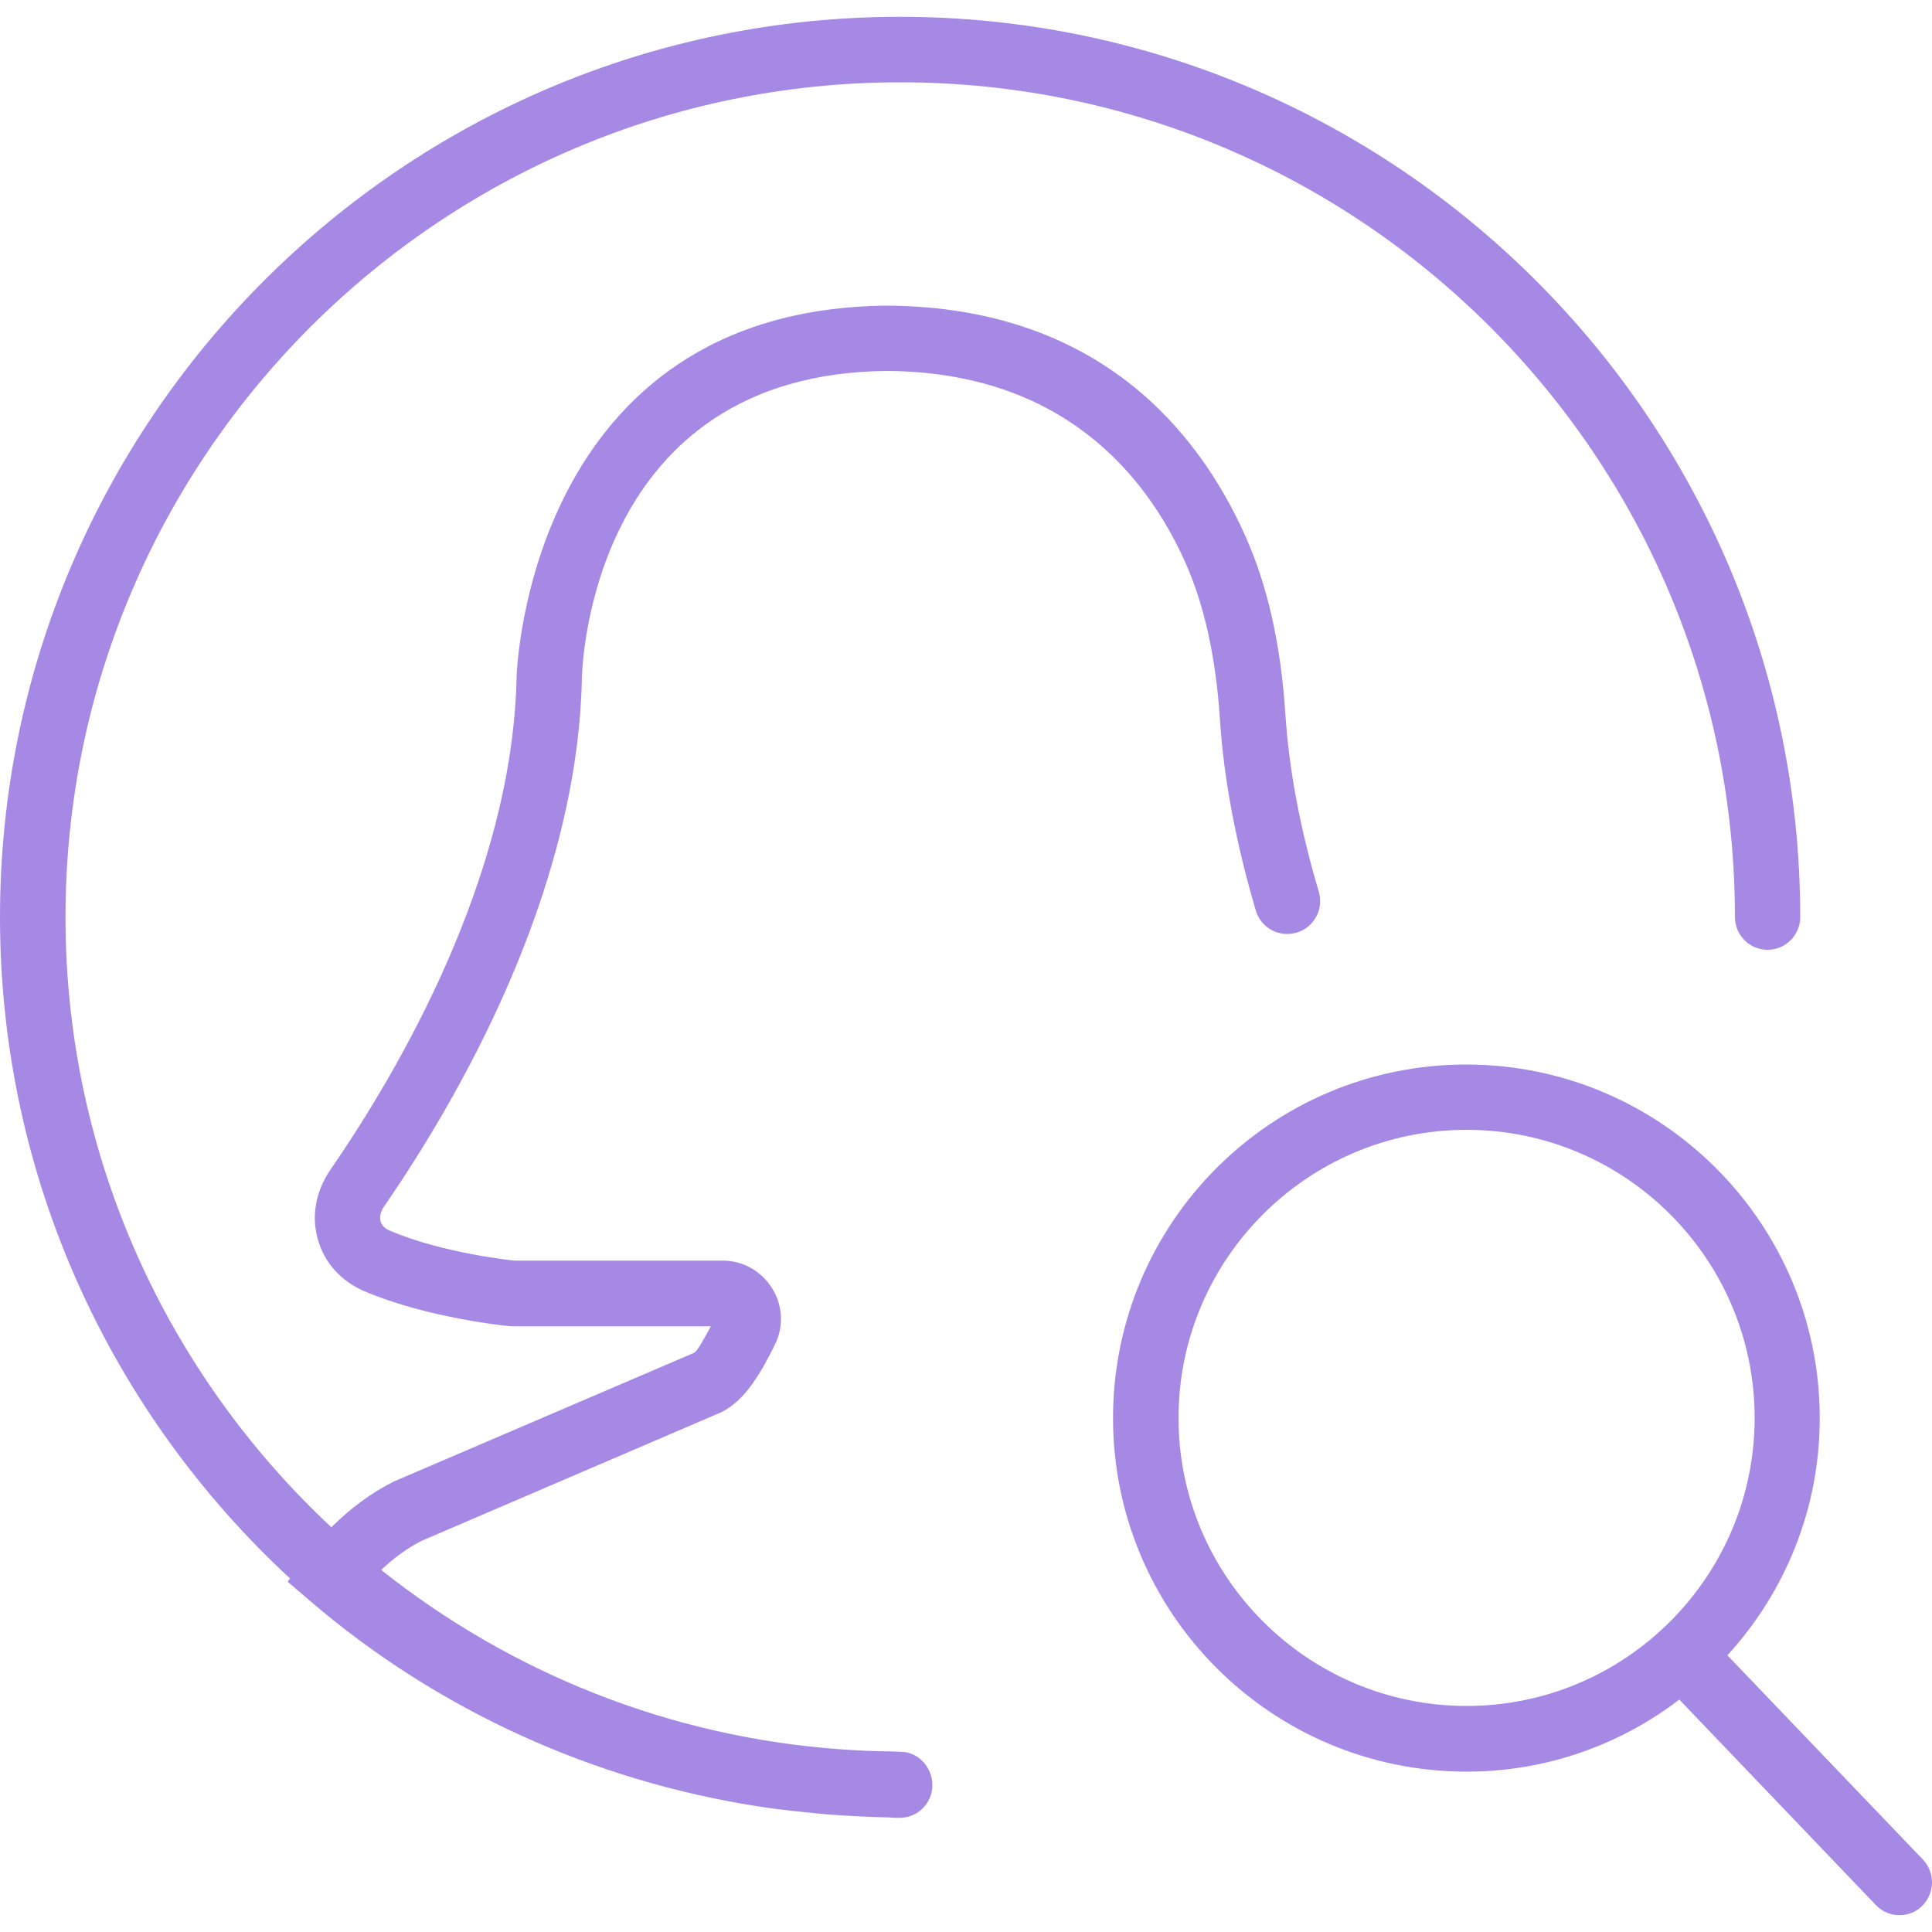 <?xml version="1.0" encoding="UTF-8"?> <!-- Generator: Adobe Illustrator 24.1.2, SVG Export Plug-In . SVG Version: 6.00 Build 0) --> <svg xmlns="http://www.w3.org/2000/svg" xmlns:xlink="http://www.w3.org/1999/xlink" version="1.1" id="Layer_1" x="0px" y="0px" viewBox="0 0 100 100" style="enable-background:new 0 0 100 100;" xml:space="preserve"> <style type="text/css"> .st0{fill:#A689E5;} </style> <g> <g transform="translate(-825, -893)"> <g transform="translate(825, 893)"> <path class="st0" d="M-377.39,182.68c-7.35,0-13.33,5.98-13.33,13.33s5.98,13.33,13.33,13.33s13.33-5.98,13.33-13.33 S-370.04,182.68-377.39,182.68 M-377.39,212.68c-9.19,0-16.67-7.48-16.67-16.67s7.48-16.67,16.67-16.67s16.67,7.48,16.67,16.67 S-368.2,212.68-377.39,212.68"></path> <path class="st0" d="M-377.39,221.02c0.43,0,0.85,0.16,1.18,0.49l7.15,7.15v-18.22c-5.04,2.93-11.63,2.93-16.67,0v18.22 l7.15-7.15C-378.24,221.18-377.81,221.02-377.39,221.02 M-367.39,234.35c-0.43,0-0.86-0.17-1.18-0.49l-8.82-8.82l-8.82,8.82 c-0.48,0.48-1.19,0.62-1.82,0.36c-0.62-0.26-1.03-0.87-1.03-1.54v-25.51c0-0.66,0.39-1.25,0.99-1.52c0.6-0.27,1.3-0.16,1.79,0.28 c2.46,2.2,5.61,3.42,8.89,3.42s6.43-1.21,8.89-3.42c0.49-0.44,1.19-0.55,1.79-0.28c0.6,0.27,0.99,0.87,0.99,1.52v25.51 c0,0.67-0.4,1.28-1.03,1.54C-366.96,234.31-367.17,234.35-367.39,234.35"></path> <path class="st0" d="M-360.72,181.02c-0.92,0-1.67-0.74-1.67-1.67v-1.67c0-0.92,0.74-1.67,1.67-1.67c0.92,0,1.67,0.74,1.67,1.67 v1.67C-359.05,180.27-359.8,181.02-360.72,181.02"></path> <path class="st0" d="M-360.72,169.63c-0.92,0-1.67-0.74-1.67-1.67v-3.89c0-0.92,0.74-1.67,1.67-1.67c0.92,0,1.67,0.74,1.67,1.67 v3.89C-359.05,168.88-359.8,169.63-360.72,169.63"></path> <path class="st0" d="M-360.72,156.02c-0.92,0-1.67-0.74-1.67-1.67c-0.92,0-1.67-0.74-1.67-1.67c0-0.92,0.74-1.67,1.67-1.67h3.33 v3.33C-359.05,155.27-359.8,156.02-360.72,156.02"></path> <path class="st0" d="M-430.47,154.35h-3.4c-0.92,0-1.67-0.74-1.67-1.67c0-0.92,0.74-1.67,1.67-1.67h3.4 c0.92,0,1.67,0.74,1.67,1.67C-428.81,153.61-429.55,154.35-430.47,154.35 M-418.56,154.35h-3.4c-0.92,0-1.67-0.74-1.67-1.67 c0-0.92,0.75-1.67,1.67-1.67h3.4c0.92,0,1.67,0.74,1.67,1.67C-416.89,153.61-417.64,154.35-418.56,154.35 M-406.64,154.35h-3.4 c-0.92,0-1.67-0.74-1.67-1.67c0-0.92,0.74-1.67,1.67-1.67h3.4c0.92,0,1.67,0.74,1.67,1.67 C-404.98,153.61-405.72,154.35-406.64,154.35 M-394.73,154.35h-3.4c-0.92,0-1.67-0.74-1.67-1.67c0-0.92,0.75-1.67,1.67-1.67h3.4 c0.92,0,1.67,0.74,1.67,1.67C-393.06,153.61-393.81,154.35-394.73,154.35 M-382.81,154.35h-3.4c-0.92,0-1.67-0.74-1.67-1.67 c0-0.92,0.74-1.67,1.67-1.67h3.4c0.92,0,1.67,0.74,1.67,1.67C-381.15,153.61-381.89,154.35-382.81,154.35 M-370.9,154.35h-3.4 c-0.92,0-1.67-0.74-1.67-1.67c0-0.92,0.74-1.67,1.67-1.67h3.4c0.92,0,1.67,0.74,1.67,1.67 C-369.23,153.61-369.98,154.35-370.9,154.35"></path> <path class="st0" d="M-444.05,156.02c-0.92,0-1.67-0.74-1.67-1.67v-3.33h3.33c0.92,0,1.67,0.74,1.67,1.67 c0,0.92-0.74,1.67-1.67,1.67C-442.39,155.27-443.13,156.02-444.05,156.02"></path> <path class="st0" d="M-444.05,168.04c-0.92,0-1.67-0.74-1.67-1.67v-3.43c0-0.92,0.75-1.67,1.67-1.67s1.67,0.75,1.67,1.67v3.43 C-442.39,167.29-443.13,168.04-444.05,168.04 M-444.05,180.06c-0.92,0-1.67-0.75-1.67-1.67v-3.43c0-0.92,0.75-1.67,1.67-1.67 s1.67,0.75,1.67,1.67v3.43C-442.39,179.31-443.13,180.06-444.05,180.06 M-444.05,192.08c-0.92,0-1.67-0.74-1.67-1.67v-3.43 c0-0.92,0.75-1.67,1.67-1.67s1.67,0.75,1.67,1.67v3.43C-442.39,191.33-443.13,192.08-444.05,192.08 M-444.05,204.1 c-0.92,0-1.67-0.75-1.67-1.67V199c0-0.92,0.75-1.67,1.67-1.67s1.67,0.74,1.67,1.67v3.44 C-442.39,203.35-443.13,204.1-444.05,204.1"></path> <path class="st0" d="M-442.39,214.35h-3.33v-3.33c0-0.92,0.75-1.67,1.67-1.67s1.67,0.75,1.67,1.67c0.92,0,1.67,0.74,1.67,1.67 C-440.72,213.61-441.47,214.35-442.39,214.35"></path> <path class="st0" d="M-430.72,214.35h-3.33c-0.92,0-1.67-0.74-1.67-1.67c0-0.92,0.75-1.67,1.67-1.67h3.33 c0.92,0,1.67,0.74,1.67,1.67C-429.05,213.61-429.8,214.35-430.72,214.35 M-419.05,214.35h-3.33c-0.92,0-1.67-0.74-1.67-1.67 c0-0.92,0.74-1.67,1.67-1.67h3.33c0.92,0,1.67,0.74,1.67,1.67C-417.39,213.61-418.13,214.35-419.05,214.35 M-407.39,214.35h-3.33 c-0.92,0-1.67-0.74-1.67-1.67c0-0.92,0.74-1.67,1.67-1.67h3.33c0.92,0,1.67,0.74,1.67,1.67 C-405.72,213.61-406.47,214.35-407.39,214.35"></path> <path class="st0" d="M-397.39,214.35h-1.67c-0.92,0-1.67-0.74-1.67-1.67c0-0.92,0.75-1.67,1.67-1.67h1.67 c0.92,0,1.67,0.74,1.67,1.67C-395.72,213.61-396.47,214.35-397.39,214.35"></path> <path class="st0" d="M-365.72,217.68h10v-70h-93.33v70h60v-14.24l2.78,2.49c2.46,2.2,5.61,3.42,8.89,3.42s6.43-1.21,8.89-3.42 l2.78-2.49V217.68z M-352.39,221.02h-16.67v-10.58c-5.04,2.93-11.63,2.93-16.67,0v10.58h-66.67v-76.67h100V221.02z"></path> <path class="st0" d="M-374.05,169.35h-56.67c-0.92,0-1.67-0.74-1.67-1.67c0-0.92,0.74-1.67,1.67-1.67h56.67 c0.92,0,1.67,0.74,1.67,1.67C-372.39,168.61-373.13,169.35-374.05,169.35"></path> <path class="st0" d="M-394.05,179.35h-36.67c-0.92,0-1.67-0.74-1.67-1.67c0-0.92,0.74-1.67,1.67-1.67h36.67 c0.92,0,1.67,0.74,1.67,1.67C-392.39,178.61-393.13,179.35-394.05,179.35"></path> <path class="st0" d="M-399.05,189.35h-31.67c-0.92,0-1.67-0.74-1.67-1.67c0-0.92,0.74-1.67,1.67-1.67h31.67 c0.92,0,1.67,0.74,1.67,1.67C-397.39,188.61-398.13,189.35-399.05,189.35"></path> <path class="st0" d="M-399.05,201.02h-31.67c-0.92,0-1.67-0.74-1.67-1.67c0-0.92,0.74-1.67,1.67-1.67h31.67 c0.92,0,1.67,0.74,1.67,1.67C-397.39,200.27-398.13,201.02-399.05,201.02"></path> </g> </g> </g> <g> <g transform="translate(-121, -1310)"> <g transform="translate(121, 1310)"> <path class="st0" d="M-231.9,189.35c0,12.83-10.5,23.33-23.33,23.33s-23.33-10.5-23.33-23.33s10.5-23.33,23.33-23.33 S-231.9,176.52-231.9,189.35z M-228.57,189.35c0-14.67-12-26.67-26.67-26.67c-14.67,0-26.67,12-26.67,26.67s12,26.67,26.67,26.67 C-240.57,216.02-228.57,204.02-228.57,189.35z"></path> <path class="st0" d="M-239.74,208.52c-0.67-0.67-1-0.83-1.33-1l-7.33-3.5c-0.33-0.17-0.67-0.5-0.67-0.83v-2.17 c0.17-0.17,2-3.17,2.5-4.67c1.17-0.67,2-1.83,2-3.33v-3c0-0.83-0.33-1.67-0.83-2.33v-3.33c0.17-1.33-0.17-8.33-9.83-8.33 c-4.67,0-7.67,1.5-9.17,4.17c-0.83,1.5-1,2.83-1,4.17v3.5c-0.5,0.67-0.83,1.5-0.83,2.33v3c0,1.17,0.5,2.17,1.33,2.83 c0.33,1,2.17,4.5,2.5,5.17v2c0,0.33-0.17,0.67-0.5,0.83l-6.83,3.5c-0.5,0.17-0.83,0.67-1.5,1.5c-0.67,0.83,0.17,1,1,1.5 c4.5,3,9,5.5,14.5,5.5c5.67,0,11-1.83,15.67-5C-239.07,210.35-239.07,209.19-239.74,208.52z M-266.9,209.85L-266.9,209.85l5.67-3 c1.5-0.67,2.33-2.17,2.33-3.83v-2.67c0-0.33-0.17-0.83-0.33-1.17c0,0-0.17-0.17-0.33-0.5c-0.33-0.5-0.67-1-1-1.5 c-0.5-0.83-0.83-1.83-1-2.83c-0.17-0.5-0.33-0.83-0.67-1c-0.17-0.17-0.33-0.33-0.33-0.5v-3c0-0.17,0-0.17,0.17-0.33 c0.33-0.33,0.5-0.83,0.5-1.33v-4.17v-0.17c0-0.67,0-1.5,0.5-2.17c0.83-1.5,2.67-2.5,6.17-2.5s5.33,1,6.17,2.5 c0.5,0.83,0.5,1.5,0.5,2.17v0.17v4.17c0,0.5,0.17,1,0.5,1.33c0.17,0.17,0.17,0.17,0.17,0.33v3c0,0.17-0.17,0.33-0.5,0.5 c-0.5,0.17-1,0.5-1.17,1c-0.5,1.5-2.33,4.33-2.5,4.5c-0.33,0.33-0.5,0.67-0.5,1.17v2.67c0,1.67,1,3.17,2.5,3.83l5.83,2.83 c-3.5,2-7.33,3-11.5,3C-259.57,212.69-263.57,211.69-266.9,209.85z"></path> <path class="st0" d="M-250.24,147.69c0,2.83-2.17,5-5,5s-5-2.17-5-5c0-2.83,2.17-5,5-5S-250.24,144.85-250.24,147.69z M-246.9,147.69c0-4.67-3.67-8.33-8.33-8.33c-4.67,0-8.33,3.67-8.33,8.33c0,4.67,3.67,8.33,8.33,8.33 C-250.57,156.02-246.9,152.35-246.9,147.69z"></path> <path class="st0" d="M-250.24,231.02c0,2.83-2.17,5-5,5s-5-2.17-5-5c0-2.83,2.17-5,5-5S-250.24,228.19-250.24,231.02z M-246.9,231.02c0-4.67-3.67-8.33-8.33-8.33c-4.67,0-8.33,3.67-8.33,8.33c0,4.67,3.67,8.33,8.33,8.33 C-250.57,239.35-246.9,235.69-246.9,231.02z"></path> <path class="st0" d="M-213.57,194.35c-2.83,0-5-2.17-5-5s2.17-5,5-5c2.83,0,5,2.17,5,5S-210.74,194.35-213.57,194.35z M-213.57,197.69c4.67,0,8.33-3.67,8.33-8.33s-3.67-8.33-8.33-8.33c-4.67,0-8.33,3.67-8.33,8.33S-218.24,197.69-213.57,197.69z"></path> <path class="st0" d="M-296.9,194.35c-2.83,0-5-2.17-5-5s2.17-5,5-5s5,2.17,5,5S-294.07,194.35-296.9,194.35z M-296.9,197.69 c4.67,0,8.33-3.67,8.33-8.33s-3.67-8.33-8.33-8.33s-8.33,3.67-8.33,8.33S-301.57,197.69-296.9,197.69z"></path> <path class="st0" d="M-256.9,154.35v10c0,1,0.67,1.67,1.67,1.67c1,0,1.67-0.67,1.67-1.67v-10c0-1-0.67-1.67-1.67-1.67 C-256.24,152.69-256.9,153.35-256.9,154.35z"></path> <path class="st0" d="M-256.9,214.35v10c0,1,0.67,1.67,1.67,1.67c1,0,1.67-0.67,1.67-1.67v-10c0-1-0.67-1.67-1.67-1.67 C-256.24,212.69-256.9,213.35-256.9,214.35z"></path> <path class="st0" d="M-220.24,187.69h-10c-1,0-1.67,0.67-1.67,1.67s0.67,1.67,1.67,1.67h10c1,0,1.67-0.67,1.67-1.67 S-219.24,187.69-220.24,187.69z"></path> <path class="st0" d="M-280.24,187.69h-10c-1,0-1.67,0.67-1.67,1.67s0.67,1.67,1.67,1.67h10c1,0,1.67-0.67,1.67-1.67 S-279.24,187.69-280.24,187.69z"></path> <path class="st0" d="M-281.24,156.35c2,2,2,5.17,0,7c-2,2-5.17,2-7,0c-2-2-2-5.17,0-7 C-286.24,154.35-283.07,154.35-281.24,156.35z M-290.57,154.02c-3.33,3.33-3.33,8.5,0,11.83c3.33,3.33,8.5,3.33,11.83,0 c3.33-3.33,3.33-8.5,0-11.83C-282.07,150.69-287.4,150.69-290.57,154.02z"></path> <path class="st0" d="M-222.24,215.35c2,2,2,5.17,0,7c-2,2-5.17,2-7,0c-2-2-2-5.17,0-7C-227.4,213.35-224.24,213.35-222.24,215.35 z M-219.9,212.85c-3.33-3.33-8.5-3.33-11.83,0c-3.33,3.33-3.33,8.5,0,11.83s8.5,3.33,11.83,0 C-216.57,221.52-216.57,216.19-219.9,212.85z"></path> <path class="st0" d="M-222.24,163.35c-2,2-5.17,2-7,0c-2-2-2-5.17,0-7c2-2,5.17-2,7,0 C-220.24,158.35-220.24,161.52-222.24,163.35z M-219.9,165.85c3.33-3.33,3.33-8.5,0-11.83c-3.33-3.33-8.5-3.33-11.83,0 c-3.33,3.33-3.33,8.5,0,11.83C-228.4,169.02-223.07,169.02-219.9,165.85z"></path> <path class="st0" d="M-288.24,222.35c-2-2-2-5.17,0-7c2-2,5.17-2,7,0c2,2,2,5.17,0,7C-283.07,224.35-286.24,224.35-288.24,222.35 z M-278.74,212.85c-3.33-3.33-8.5-3.33-11.83,0c-3.33,3.33-3.33,8.5,0,11.83c3.33,3.33,8.5,3.33,11.83,0 C-275.57,221.52-275.57,216.19-278.74,212.85z"></path> <path class="st0" d="M-281.24,165.85l7,7c0.67,0.67,1.67,0.67,2.33,0c0.67-0.67,0.67-1.67,0-2.33l-7-7 c-0.67-0.67-1.67-0.67-2.33,0C-281.74,164.02-281.74,165.19-281.24,165.85z"></path> <path class="st0" d="M-238.74,208.19l7,7c0.67,0.67,1.67,0.67,2.33,0c0.67-0.67,0.67-1.67,0-2.33l-7-7 c-0.67-0.67-1.67-0.67-2.33,0S-239.4,207.52-238.74,208.19z"></path> <path class="st0" d="M-231.74,163.35l-7,7c-0.67,0.67-0.67,1.67,0,2.33c0.67,0.67,1.67,0.67,2.33,0l7-7 c0.67-0.67,0.67-1.67,0-2.33C-229.9,162.85-231.07,162.85-231.74,163.35z"></path> <path class="st0" d="M-274.07,205.85l-7,7c-0.67,0.67-0.67,1.67,0,2.33c0.67,0.67,1.67,0.67,2.33,0l7-7 c0.67-0.67,0.67-1.67,0-2.33C-272.4,205.19-273.4,205.19-274.07,205.85z"></path> </g> </g> </g> <path class="st0" d="M-68.54,181.02l17.68-25.72c0.35-0.52,0.38-1.17,0.1-1.72c-0.28-0.55-0.85-0.9-1.47-0.9h-50v-6.67 c0-0.92-0.75-1.67-1.67-1.67h-35v-3.33c0-0.92-0.75-1.67-1.67-1.67c-0.92,0-1.67,0.75-1.67,1.67v5v48.33v43.33 c0,0.92,0.75,1.67,1.67,1.67s1.67-0.75,1.67-1.67v-41.67h18.38c-1.07,1.4-1.72,3.12-1.72,5c0,4.6,3.73,8.33,8.33,8.33h61.67 c0.62,0,1.18-0.35,1.47-0.88c0.28-0.55,0.25-1.22-0.1-1.72L-68.54,181.02z M-138.89,147.69h33.33v6.67v38.33h-8.33h-25V147.69z M-113.89,206.02c-2.75,0-5-2.25-5-5c0-2.75,2.25-5,5-5h10c0.92,0,1.67-0.75,1.67-1.67v-38.33h46.83l-16.53,24.05 c-0.38,0.57-0.38,1.32,0,1.88l16.53,24.07H-113.89z"></path> <g> <g> <path class="st0" d="M99.98,230.77l-3.12-20.25c-0.24-1.63-1.65-2.83-3.29-2.83h-1.9v-54.73c0-8.84-21.47-13.6-41.67-13.6 s-41.67,4.77-41.67,13.6v54.73h-1.9c-1.65-0.01-3.05,1.2-3.29,2.83l-3.12,20.25c-0.01,0.04,0.01,0.08,0.01,0.13 c0,0.04-0.03,0.08-0.03,0.13v6.67c0,0.92,0.75,1.67,1.67,1.67h96.67c0.92,0,1.67-0.75,1.67-1.67v-6.67c0-0.04-0.02-0.08-0.03-0.13 C99.97,230.85,99.99,230.81,99.98,230.77z M11.67,152.96c0-4.29,14.58-10.27,38.33-10.27s38.33,5.98,38.33,10.27v55.37 c-3.84-2.94-10.89-5.27-20.42-6.64l0-2.34c0-0.05-0.02-0.09-0.03-0.13c0-0.15,0.01-0.3-0.01-0.46l-0.79-6.67 c-0.3-2.51-2.43-4.41-4.97-4.41H37.88c-2.53,0-4.66,1.89-4.97,4.41l-0.79,6.67c-0.02,0.15,0,0.3-0.01,0.44 c0,0.05-0.03,0.1-0.03,0.15l0,2.34c-9.53,1.37-16.58,3.7-20.42,6.64V152.96z M37.09,204.35h25.83c0.57-0.01,1.13-0.11,1.67-0.31 l0,16.98l0,0.01c-0.01,0.92-0.75,1.66-1.66,1.66H37.08c-0.46,0-0.89-0.18-1.2-0.51c-0.31-0.33-0.48-0.78-0.45-1.23l-0.01-16.9 C35.96,204.24,36.52,204.34,37.09,204.35z M35.43,199.15l0.79-6.67c0.1-0.84,0.81-1.47,1.66-1.47h24.24 c0.84,0,1.55,0.63,1.66,1.47l0.79,6.67c0.06,0.47-0.09,0.95-0.41,1.3c-0.32,0.36-0.77,0.56-1.25,0.56H37.09 c-0.48,0-0.93-0.2-1.25-0.56C35.52,200.1,35.38,199.63,35.43,199.15z M6.43,211.02h1.9v3.33c0,0.92,0.75,1.67,1.67,1.67 c0.92,0,1.67-0.75,1.67-1.67v-0.55c0-2.91,7.02-6.75,20.42-8.75l0.01,15.96c0,0.04,0.02,0.07,0.02,0.11 c0.02,2.72,2.24,4.91,4.96,4.89h25.83c2.76,0,5-2.24,5-5l0-0.02l0-15.95c13.41,1.99,20.42,5.84,20.42,8.75v0.55 c0,0.92,0.75,1.67,1.67,1.67s1.67-0.75,1.67-1.67v-3.33h1.9l2.82,18.33H3.61L6.43,211.02z M96.67,236.02H3.33v-3.33h93.33V236.02z "></path> <path class="st0" d="M33.33,154.35c0.92,0,1.67-0.75,1.67-1.67v-3.33c0-0.92-0.75-1.67-1.67-1.67c-0.92,0-1.67,0.75-1.67,1.67 v3.33C31.67,153.61,32.41,154.35,33.33,154.35z"></path> <path class="st0" d="M33.33,164.35c0.92,0,1.67-0.75,1.67-1.67v-3.33c0-0.92-0.75-1.67-1.67-1.67c-0.92,0-1.67,0.75-1.67,1.67 v3.33C31.67,163.61,32.41,164.35,33.33,164.35z"></path> <path class="st0" d="M33.33,174.35c0.92,0,1.67-0.75,1.67-1.67v-3.33c0-0.92-0.75-1.67-1.67-1.67c-0.92,0-1.67,0.75-1.67,1.67 v3.33C31.67,173.61,32.41,174.35,33.33,174.35z"></path> <path class="st0" d="M33.33,184.35c0.92,0,1.67-0.75,1.67-1.67v-3.33c0-0.92-0.75-1.67-1.67-1.67c-0.92,0-1.67,0.75-1.67,1.67 v3.33C31.67,183.61,32.41,184.35,33.33,184.35z"></path> <path class="st0" d="M66.67,154.35c0.92,0,1.67-0.75,1.67-1.67v-3.33c0-0.92-0.75-1.67-1.67-1.67c-0.92,0-1.67,0.75-1.67,1.67 v3.33C65,153.61,65.75,154.35,66.67,154.35z"></path> <path class="st0" d="M66.67,164.35c0.92,0,1.67-0.75,1.67-1.67v-3.33c0-0.92-0.75-1.67-1.67-1.67c-0.92,0-1.67,0.75-1.67,1.67 v3.33C65,163.61,65.75,164.35,66.67,164.35z"></path> <path class="st0" d="M66.67,174.35c0.92,0,1.67-0.75,1.67-1.67v-3.33c0-0.92-0.75-1.67-1.67-1.67c-0.92,0-1.67,0.75-1.67,1.67 v3.33C65,173.61,65.75,174.35,66.67,174.35z"></path> <path class="st0" d="M66.67,184.35c0.92,0,1.67-0.75,1.67-1.67v-3.33c0-0.92-0.75-1.67-1.67-1.67c-0.92,0-1.67,0.75-1.67,1.67 v3.33C65,183.61,65.75,184.35,66.67,184.35z"></path> <path class="st0" d="M50,219.35c3.68,0,6.67-2.98,6.67-6.67s-2.98-6.67-6.67-6.67s-6.67,2.98-6.67,6.67 C43.34,216.37,46.32,219.35,50,219.35z M50,209.35c1.84,0,3.33,1.49,3.33,3.33c0,1.84-1.49,3.33-3.33,3.33s-3.33-1.49-3.33-3.33 C46.67,210.85,48.16,209.35,50,209.35z"></path> </g> </g> <g> <path class="st0" d="M-46.4,6.67h-48.33v-5c0-0.92-0.75-1.67-1.67-1.67s-1.67,0.75-1.67,1.67v5h-48.33v70h45.98l-20.5,20.48 c-0.65,0.65-0.65,1.7,0,2.35c0.33,0.33,0.75,0.5,1.18,0.5s0.85-0.17,1.18-0.48l20.48-20.5V95c0,0.92,0.75,1.67,1.67,1.67 s1.67-0.75,1.67-1.67V79.02l20.48,20.48c0.33,0.33,0.75,0.5,1.18,0.5c0.43,0,0.85-0.17,1.18-0.48c0.65-0.65,0.65-1.7,0-2.35 l-20.5-20.5h45.98V6.67z M-49.73,73.33h-93.33V10h93.33V73.33z"></path> <path class="st0" d="M-63.07,63.33h-25c-0.92,0-1.67,0.75-1.67,1.67s0.75,1.67,1.67,1.67h25c0.92,0,1.67-0.75,1.67-1.67 S-62.15,63.33-63.07,63.33z"></path> <path class="st0" d="M-129.73,55h16.67c0.92,0,1.67-0.75,1.67-1.67c0-0.92-0.75-1.67-1.67-1.67h-16.67c-0.92,0-1.67,0.75-1.67,1.67 C-131.4,54.25-130.65,55-129.73,55z"></path> <path class="st0" d="M-96.4,55h25c0.92,0,1.67-0.75,1.67-1.67c0-0.92-0.75-1.67-1.67-1.67h-25c-0.92,0-1.67,0.75-1.67,1.67 C-98.07,54.25-97.32,55-96.4,55z"></path> <path class="st0" d="M-105.92,52.15c-0.3,0.32-0.48,0.75-0.48,1.18c0,0.43,0.18,0.87,0.48,1.18c0.32,0.3,0.75,0.48,1.18,0.48 s0.87-0.18,1.18-0.48c0.3-0.32,0.48-0.73,0.48-1.18s-0.18-0.88-0.48-1.18C-104.17,51.53-105.3,51.53-105.92,52.15z"></path> <path class="st0" d="M-96.4,63.33h-25c-0.92,0-1.67,0.75-1.67,1.67s0.75,1.67,1.67,1.67h25c0.92,0,1.67-0.75,1.67-1.67 S-95.48,63.33-96.4,63.33z"></path> <path class="st0" d="M-130.92,63.82c-0.3,0.32-0.48,0.75-0.48,1.18s0.18,0.87,0.48,1.17c0.32,0.32,0.73,0.5,1.18,0.5 c0.43,0,0.87-0.18,1.18-0.48c0.3-0.32,0.48-0.75,0.48-1.18s-0.18-0.87-0.48-1.18C-129.18,63.2-130.3,63.2-130.92,63.82z"></path> <path class="st0" d="M-64.25,52.15c-0.3,0.32-0.48,0.75-0.48,1.18c0,0.43,0.18,0.87,0.48,1.18c0.32,0.3,0.75,0.48,1.18,0.48 s0.87-0.18,1.18-0.48c0.3-0.32,0.48-0.73,0.48-1.18s-0.18-0.87-0.48-1.18C-62.5,51.53-63.63,51.53-64.25,52.15z"></path> <path class="st0" d="M-63.07,28.33h-25c-0.92,0-1.67,0.75-1.67,1.67s0.75,1.67,1.67,1.67h25c0.92,0,1.67-0.75,1.67-1.67 S-62.15,28.33-63.07,28.33z"></path> <path class="st0" d="M-63.07,40h-16.67c-0.92,0-1.67,0.75-1.67,1.67c0,0.92,0.75,1.67,1.67,1.67h16.67c0.92,0,1.67-0.75,1.67-1.67 C-61.4,40.75-62.15,40-63.07,40z"></path> <path class="st0" d="M-98.07,41.67c0,0.92,0.75,1.67,1.67,1.67h3.33c0.92,0,1.67-0.75,1.67-1.67c0-0.92-0.75-1.67-1.67-1.67h-3.33 C-97.32,40-98.07,40.75-98.07,41.67z"></path> <path class="st0" d="M-98.07,18.33c0,0.92,0.75,1.67,1.67,1.67h25c0.92,0,1.67-0.75,1.67-1.67c0-0.92-0.75-1.67-1.67-1.67h-25 C-97.32,16.67-98.07,17.42-98.07,18.33z"></path> <path class="st0" d="M-63.07,20c0.45,0,0.87-0.18,1.18-0.48c0.3-0.32,0.48-0.73,0.48-1.18s-0.18-0.87-0.48-1.18 c-0.62-0.62-1.75-0.62-2.37,0c-0.3,0.32-0.48,0.73-0.48,1.18s0.18,0.87,0.48,1.18C-63.93,19.82-63.52,20-63.07,20z"></path> <path class="st0" d="M-93.55,31.18c0.3-0.32,0.48-0.75,0.48-1.18s-0.18-0.87-0.48-1.18c-0.63-0.62-1.73-0.62-2.37,0 c-0.3,0.32-0.48,0.75-0.48,1.18s0.18,0.87,0.48,1.18c0.32,0.3,0.75,0.48,1.18,0.48S-93.87,31.48-93.55,31.18z"></path> <path class="st0" d="M-85.22,42.85c0.3-0.32,0.48-0.75,0.48-1.18c0-0.43-0.18-0.87-0.48-1.18c-0.62-0.62-1.75-0.62-2.35,0 c-0.32,0.32-0.5,0.73-0.5,1.18s0.18,0.87,0.48,1.18c0.32,0.3,0.75,0.48,1.18,0.48C-85.95,43.33-85.53,43.15-85.22,42.85z"></path> <path class="st0" d="M-104.73,16.67h-26.67v26.67h26.67V16.67z M-108.07,40h-20V20h20V40z"></path> </g> <g> <path class="st0" d="M99.53,96.25L89.41,85.68c2.97-3.25,4.78-7.56,4.78-12.28c0-10.08-8.2-18.3-18.3-18.3s-18.28,8.2-18.28,18.3 s8.2,18.3,18.3,18.3c4.13,0,7.95-1.39,11.01-3.73L97.09,98.6c0.34,0.36,0.78,0.53,1.22,0.53c0.42,0,0.85-0.15,1.17-0.47 C100.16,97.99,100.17,96.93,99.53,96.25z M61,73.39c0-8.22,6.69-14.91,14.91-14.91s14.91,6.69,14.91,14.91S84.13,88.3,75.91,88.3 S61,81.61,61,73.39z"></path> <path class="st0" d="M46.6,90.67c-0.2,0-0.41-0.02-0.59-0.02c-0.81,0-1.61-0.05-2.42-0.1c-8.98-0.63-17.2-4-23.86-9.29 c0.64-0.61,1.36-1.14,2.1-1.51l15.52-6.66c1.25-0.63,2.05-2.07,2.76-3.49c0.46-0.93,0.41-2.03-0.14-2.91 c-0.56-0.9-1.51-1.44-2.56-1.44H26.65c-0.03,0-3.73-0.37-6.49-1.56c-0.24-0.1-0.39-0.25-0.46-0.47c-0.07-0.24,0-0.51,0.17-0.76 c3.73-5.41,10.03-16.15,10.25-27.4c0.02-0.64,0.51-15.74,15.81-15.86c9.1,0.07,13.39,5.41,15.4,9.86c1,2.24,1.59,4.88,1.81,8.12 c0.2,3.17,0.85,6.52,1.86,9.95c0.27,0.9,1.2,1.41,2.12,1.14c0.9-0.27,1.41-1.22,1.14-2.12c-0.95-3.19-1.54-6.29-1.73-9.2 c-0.24-3.64-0.93-6.68-2.1-9.27c-2.41-5.35-7.57-11.78-18.49-11.86C27.36,15.97,26.75,34.79,26.74,35 c-0.2,10.37-6.13,20.45-9.64,25.55c-0.76,1.1-1,2.42-0.64,3.63c0.34,1.19,1.2,2.13,2.37,2.64c3.25,1.39,7.32,1.81,7.66,1.83h10.3 c-0.29,0.54-0.66,1.24-0.86,1.37l-15.54,6.66c-1.19,0.59-2.27,1.41-3.24,2.37C8.69,71.15,3.39,59.92,3.39,47.47 c0-23.82,19.38-43.21,43.21-43.21S89.8,23.64,89.8,47.47c0,0.93,0.76,1.69,1.69,1.69s1.69-0.76,1.69-1.69 c0-25.69-20.91-46.6-46.6-46.6S0,21.78,0,47.47c0,13.52,5.79,25.7,15.01,34.23l-0.12,0.17l1.19,1.02 c6.61,5.66,14.67,9.29,23.18,10.61c0.61,0.1,1.22,0.17,1.83,0.24c0.66,0.07,1.32,0.14,1.98,0.19c0.98,0.07,1.97,0.12,2.97,0.14 c0.1,0,0.2,0.02,0.3,0.02c0.02,0,0.02,0,0.03,0c0.07,0,0.14,0,0.2,0c0.93,0,1.69-0.76,1.69-1.69S47.53,90.67,46.6,90.67z"></path> </g> <g> <g transform="translate(-945, -900)"> <g transform="translate(944, 900)"> <path class="st0" d="M-298.94,44.03l44.7,21.7l44.7-21.7l-44.7-24.55L-298.94,44.03z M-254.24,69.24c-0.25,0-0.5-0.06-0.73-0.17 l-48.33-23.46c-0.56-0.27-0.92-0.83-0.94-1.46c-0.01-0.62,0.32-1.2,0.86-1.5l48.33-26.54c0.5-0.27,1.1-0.27,1.6,0l48.33,26.54 c0.55,0.3,0.88,0.88,0.86,1.5c-0.01,0.62-0.38,1.18-0.94,1.46l-48.33,23.46C-253.74,69.19-253.99,69.24-254.24,69.24 L-254.24,69.24z"></path> <path class="st0" d="M-295.9,65.78c-0.92,0-1.67-0.74-1.67-1.67V47.45c0-0.84,0.63-1.55,1.47-1.65l41.67-5 c0.92-0.1,1.74,0.54,1.85,1.46c0.11,0.91-0.54,1.74-1.46,1.85l-40.2,4.82v15.19C-294.24,65.04-294.98,65.78-295.9,65.78"></path> <path class="st0" d="M-300.53,74.52h0.02H-300.53z M-295.9,68.22l-3.1,6.98c-0.4,0.89-0.32,1.87,0.21,2.69 c0.53,0.82,1.4,1.29,2.37,1.29h1.12c0.95,0,1.8-0.46,2.32-1.26c0.52-0.8,0.6-1.76,0.21-2.63L-295.9,68.22z M-295.29,82.51h-1.12 c-2.1,0-4.03-1.05-5.17-2.81c-1.14-1.76-1.31-3.95-0.46-5.86l4.62-10.4c0.27-0.6,0.86-0.99,1.52-0.99c0.66,0,1.25,0.39,1.52,0.99 l4.66,10.49c0.84,1.9,0.67,4.07-0.46,5.8C-291.31,81.48-293.22,82.51-295.29,82.51L-295.29,82.51z"></path> <path class="st0" d="M-282.57,55.68v11.53c0,2.91,1.83,5.7,4.65,7.11l3.3,1.65c12.76,6.38,27.99,6.38,40.75,0l3.3-1.65 c2.83-1.41,4.65-4.21,4.65-7.11V55.68l-27.6,13.4c-0.46,0.22-1,0.22-1.46,0L-282.57,55.68z M-254.24,84.09 c-7.51,0-15.02-1.71-21.87-5.13l-3.3-1.65c-3.94-1.97-6.49-5.94-6.49-10.1V53.02c0-0.57,0.3-1.11,0.78-1.41 c0.49-0.31,1.1-0.34,1.61-0.09l29.27,14.21l29.27-14.21c0.51-0.25,1.13-0.22,1.61,0.09c0.49,0.3,0.78,0.84,0.78,1.41v14.19 c0,4.16-2.55,8.12-6.49,10.1l-3.3,1.65C-239.21,82.38-246.73,84.09-254.24,84.09L-254.24,84.09z"></path> <path class="st0" d="M-254.24,37.58c-2.76,0-5,2.24-5,5c0,2.76,2.24,5,5,5s5-2.24,5-5C-249.24,39.82-251.48,37.58-254.24,37.58 M-254.24,50.91c-4.59,0-8.33-3.74-8.33-8.33s3.74-8.33,8.33-8.33s8.33,3.74,8.33,8.33S-249.64,50.91-254.24,50.91"></path> </g> </g> </g> <g> <g transform="translate(-208, -731)"> <g transform="translate(208, 731)"> <path class="st0" d="M-414.05,41.67c-0.92,0-1.67-0.75-1.67-1.67c0-1.84-1.49-3.33-3.33-3.33c-1.84,0-3.33,1.49-3.33,3.33 c0,0.92-0.75,1.67-1.67,1.67c-0.92,0-1.67-0.75-1.67-1.67c0-3.68,2.99-6.67,6.67-6.67s6.67,2.99,6.67,6.67 C-412.39,40.92-413.13,41.67-414.05,41.67"></path> <path class="st0" d="M-380.72,41.67c-0.92,0-1.67-0.75-1.67-1.67c0-1.84-1.49-3.33-3.33-3.33c-1.84,0-3.33,1.49-3.33,3.33 c0,0.92-0.75,1.67-1.67,1.67c-0.92,0-1.67-0.75-1.67-1.67c0-3.68,2.99-6.67,6.67-6.67s6.67,2.99,6.67,6.67 C-379.05,40.92-379.8,41.67-380.72,41.67"></path> <path class="st0" d="M-435.72,96.67h66.67v-70h-66.67V96.67z M-367.39,100h-70c-0.92,0-1.67-0.75-1.67-1.67V25 c0-0.92,0.75-1.67,1.67-1.67h70c0.92,0,1.67,0.74,1.67,1.67v73.33C-365.72,99.25-366.47,100-367.39,100L-367.39,100z"></path> <path class="st0" d="M-432.39,85h-5c-0.92,0-1.67-0.75-1.67-1.67s0.75-1.67,1.67-1.67h5c0.92,0,1.67,0.75,1.67,1.67 S-431.47,85-432.39,85 M-420.72,85h-5c-0.92,0-1.67-0.75-1.67-1.67s0.75-1.67,1.67-1.67h5c0.92,0,1.67,0.75,1.67,1.67 S-419.8,85-420.72,85 M-409.05,85h-5c-0.92,0-1.67-0.75-1.67-1.67s0.75-1.67,1.67-1.67h5c0.92,0,1.67,0.75,1.67,1.67 S-408.13,85-409.05,85 M-397.39,85h-5c-0.92,0-1.67-0.75-1.67-1.67s0.75-1.67,1.67-1.67h5c0.92,0,1.67,0.75,1.67,1.67 S-396.47,85-397.39,85 M-385.72,85h-5c-0.92,0-1.67-0.75-1.67-1.67s0.75-1.67,1.67-1.67h5c0.92,0,1.67,0.75,1.67,1.67 S-384.8,85-385.72,85 M-374.05,85h-5c-0.92,0-1.67-0.75-1.67-1.67s0.75-1.67,1.67-1.67h5c0.92,0,1.67,0.75,1.67,1.67 S-373.13,85-374.05,85"></path> <path class="st0" d="M-432.39,23.33h18.33V15h-18.33V23.33z M-412.39,26.67h-21.67c-0.92,0-1.67-0.75-1.67-1.67V13.33 c0-0.92,0.75-1.67,1.67-1.67h21.67c0.92,0,1.67,0.74,1.67,1.67V25C-410.72,25.92-411.47,26.67-412.39,26.67L-412.39,26.67z"></path> <path class="st0" d="M-410.72,23.33h23.33v-20h-23.33V23.33z M-385.72,26.67h-26.67c-0.92,0-1.67-0.75-1.67-1.67V1.67 c0-0.92,0.75-1.67,1.67-1.67h26.67c0.92,0,1.67,0.75,1.67,1.67V25C-384.05,25.92-384.8,26.67-385.72,26.67L-385.72,26.67z"></path> <path class="st0" d="M-384.05,23.33h11.67v-15h-11.67V23.33z M-370.72,26.67h-15c-0.92,0-1.67-0.75-1.67-1.67V6.67 c0-0.92,0.75-1.67,1.67-1.67h15c0.92,0,1.67,0.74,1.67,1.67V25C-369.05,25.92-369.8,26.67-370.72,26.67L-370.72,26.67z"></path> <path class="st0" d="M-402.39,71.67c-10.11,0-18.33-8.23-18.33-18.33V40c0-0.92,0.75-1.67,1.67-1.67c0.92,0,1.67,0.75,1.67,1.67 v13.33c0,8.27,6.73,15,15,15s15-6.73,15-15V40c0-0.92,0.75-1.67,1.67-1.67c0.92,0,1.67,0.75,1.67,1.67v13.33 C-384.05,63.44-392.28,71.67-402.39,71.67"></path> </g> </g> </g> <g> <g transform="translate(-825, -893)"> <g transform="translate(825, 893)"> <path class="st0" d="M-331.39-404.45c-14.7,0-26.67,11.96-26.67,26.67c0,14.7,11.96,26.67,26.67,26.67 c14.7,0,26.67-11.96,26.67-26.67C-304.72-392.49-316.69-404.45-331.39-404.45 M-331.39-344.45c-18.38,0-33.33-14.95-33.33-33.33 c0-18.38,14.95-33.33,33.33-33.33c18.38,0,33.33,14.95,33.33,33.33C-298.06-359.41-313.01-344.45-331.39-344.45"></path> <path class="st0" d="M-331.39-327.79c0.85,0,1.71,0.33,2.36,0.98l14.31,14.31v-36.45c-10.08,5.86-23.26,5.86-33.33,0v36.45 l14.31-14.31C-333.1-327.46-332.24-327.79-331.39-327.79 M-311.39-301.12c-0.87,0-1.72-0.34-2.36-0.98l-17.64-17.64l-17.64,17.64 c-0.95,0.95-2.39,1.24-3.63,0.72c-1.25-0.51-2.06-1.73-2.06-3.08v-51.02c0-1.31,0.77-2.51,1.98-3.04c1.2-0.54,2.6-0.31,3.58,0.56 c4.91,4.4,11.22,6.83,17.77,6.83c6.55,0,12.86-2.43,17.77-6.83c0.98-0.88,2.38-1.1,3.58-0.56c1.2,0.54,1.98,1.73,1.98,3.04v51.02 c0,1.35-0.81,2.57-2.06,3.08C-310.53-301.2-310.96-301.12-311.39-301.12"></path> <path class="st0" d="M-298.06-407.79c-1.84,0-3.33-1.49-3.33-3.33v-3.33c0-1.84,1.49-3.33,3.33-3.33c1.84,0,3.33,1.49,3.33,3.33 v3.33C-294.72-409.28-296.21-407.79-298.06-407.79"></path> <path class="st0" d="M-298.06-430.56c-1.84,0-3.33-1.49-3.33-3.33v-7.78c0-1.84,1.49-3.33,3.33-3.33c1.84,0,3.33,1.49,3.33,3.33 v7.78C-294.72-432.05-296.21-430.56-298.06-430.56"></path> <path class="st0" d="M-298.06-457.79c-1.84,0-3.33-1.49-3.33-3.33c-1.84,0-3.33-1.49-3.33-3.33c0-1.84,1.49-3.33,3.33-3.33h6.67 v6.67C-294.72-459.28-296.21-457.79-298.06-457.79"></path> <path class="st0" d="M-437.56-461.12h-6.81c-1.84,0-3.33-1.49-3.33-3.33c0-1.84,1.49-3.33,3.33-3.33h6.81 c1.84,0,3.33,1.49,3.33,3.33C-434.23-462.61-435.72-461.12-437.56-461.12 M-413.73-461.12h-6.81c-1.84,0-3.33-1.49-3.33-3.33 c0-1.84,1.49-3.33,3.33-3.33h6.81c1.84,0,3.33,1.49,3.33,3.33C-410.4-462.61-411.89-461.12-413.73-461.12 M-389.9-461.12h-6.81 c-1.84,0-3.33-1.49-3.33-3.33c0-1.84,1.49-3.33,3.33-3.33h6.81c1.84,0,3.33,1.49,3.33,3.33 C-386.57-462.61-388.06-461.12-389.9-461.12 M-366.07-461.12h-6.81c-1.84,0-3.33-1.49-3.33-3.33c0-1.84,1.49-3.33,3.33-3.33h6.81 c1.84,0,3.33,1.49,3.33,3.33C-362.74-462.61-364.23-461.12-366.07-461.12 M-342.24-461.12h-6.81c-1.84,0-3.33-1.49-3.33-3.33 c0-1.84,1.49-3.33,3.33-3.33h6.81c1.84,0,3.33,1.49,3.33,3.33C-338.91-462.61-340.4-461.12-342.24-461.12 M-318.41-461.12h-6.81 c-1.84,0-3.33-1.49-3.33-3.33c0-1.84,1.49-3.33,3.33-3.33h6.81c1.84,0,3.33,1.49,3.33,3.33 C-315.08-462.61-316.57-461.12-318.41-461.12"></path> <path class="st0" d="M-464.72-457.79c-1.84,0-3.33-1.49-3.33-3.33v-6.67h6.67c1.84,0,3.33,1.49,3.33,3.33 c0,1.84-1.49,3.33-3.33,3.33C-461.39-459.28-462.88-457.79-464.72-457.79"></path> <path class="st0" d="M-464.72-433.75c-1.84,0-3.33-1.49-3.33-3.33v-6.87c0-1.84,1.49-3.33,3.33-3.33s3.33,1.49,3.33,3.33v6.87 C-461.39-435.24-462.88-433.75-464.72-433.75 M-464.72-409.71c-1.84,0-3.33-1.49-3.33-3.33v-6.87c0-1.84,1.49-3.33,3.33-3.33 s3.33,1.49,3.33,3.33v6.87C-461.39-411.2-462.88-409.71-464.72-409.71 M-464.72-385.67c-1.84,0-3.33-1.49-3.33-3.33v-6.87 c0-1.84,1.49-3.33,3.33-3.33s3.33,1.49,3.33,3.33v6.87C-461.39-387.16-462.88-385.67-464.72-385.67 M-464.72-361.62 c-1.84,0-3.33-1.49-3.33-3.33v-6.87c0-1.84,1.49-3.33,3.33-3.33s3.33,1.49,3.33,3.33v6.87 C-461.39-363.12-462.88-361.62-464.72-361.62"></path> <path class="st0" d="M-461.39-341.12h-6.67v-6.67c0-1.84,1.49-3.33,3.33-3.33s3.33,1.49,3.33,3.33c1.84,0,3.33,1.49,3.33,3.33 S-459.55-341.12-461.39-341.12"></path> <path class="st0" d="M-438.06-341.12h-6.67c-1.84,0-3.33-1.49-3.33-3.33s1.49-3.33,3.33-3.33h6.67c1.84,0,3.33,1.49,3.33,3.33 S-436.21-341.12-438.06-341.12 M-414.72-341.12h-6.67c-1.84,0-3.33-1.49-3.33-3.33s1.49-3.33,3.33-3.33h6.67 c1.84,0,3.33,1.49,3.33,3.33S-412.88-341.12-414.72-341.12 M-391.39-341.12h-6.67c-1.84,0-3.33-1.49-3.33-3.33 s1.49-3.33,3.33-3.33h6.67c1.84,0,3.33,1.49,3.33,3.33S-389.55-341.12-391.39-341.12"></path> <path class="st0" d="M-371.39-341.12h-3.33c-1.84,0-3.33-1.49-3.33-3.33s1.49-3.33,3.33-3.33h3.33c1.84,0,3.33,1.49,3.33,3.33 S-369.55-341.12-371.39-341.12"></path> <path class="st0" d="M-308.06-334.45h20v-140h-186.67v140h120v-28.49l5.56,4.99c4.91,4.4,11.22,6.83,17.77,6.83 c6.55,0,12.86-2.43,17.77-6.83l5.56-4.99V-334.45z M-281.39-327.79h-33.33v-21.16c-10.08,5.86-23.26,5.86-33.33,0v21.16h-133.33 v-153.33h200V-327.79z"></path> <path class="st0" d="M-324.72-431.12h-113.33c-1.84,0-3.33-1.49-3.33-3.33c0-1.84,1.49-3.33,3.33-3.33h113.33 c1.84,0,3.33,1.49,3.33,3.33C-321.39-432.61-322.88-431.12-324.72-431.12"></path> <path class="st0" d="M-364.72-411.12h-73.33c-1.84,0-3.33-1.49-3.33-3.33c0-1.84,1.49-3.33,3.33-3.33h73.33 c1.84,0,3.33,1.49,3.33,3.33C-361.39-412.61-362.88-411.12-364.72-411.12"></path> <path class="st0" d="M-374.72-391.12h-63.33c-1.84,0-3.33-1.49-3.33-3.33c0-1.84,1.49-3.33,3.33-3.33h63.33 c1.84,0,3.33,1.49,3.33,3.33C-371.39-392.61-372.88-391.12-374.72-391.12"></path> <path class="st0" d="M-374.72-367.79h-63.33c-1.84,0-3.33-1.49-3.33-3.33s1.49-3.33,3.33-3.33h63.33c1.84,0,3.33,1.49,3.33,3.33 S-372.88-367.79-374.72-367.79"></path> </g> </g> </g> <g> <g transform="translate(-825, -893)"> <g transform="translate(825, 893)"> <path class="st0" d="M758.76-614.34c-36.76,0-66.67,29.91-66.67,66.67S722-481,758.76-481c36.76,0,66.67-29.91,66.67-66.67 S795.52-614.34,758.76-614.34 M758.76-464.34c-45.95,0-83.33-37.38-83.33-83.33S712.81-631,758.76-631 c45.95,0,83.33,37.38,83.33,83.33S804.71-464.34,758.76-464.34"></path> <path class="st0" d="M758.76-422.67c2.13,0,4.27,0.82,5.89,2.44l35.77,35.77v-91.13c-25.19,14.65-58.14,14.65-83.33,0v91.13 l35.77-35.77C754.5-421.85,756.63-422.67,758.76-422.67 M808.76-356c-2.17,0-4.3-0.85-5.89-2.44l-44.11-44.11l-44.11,44.11 c-2.38,2.38-5.97,3.11-9.08,1.81c-3.12-1.28-5.14-4.33-5.14-7.7v-127.55c0-3.28,1.93-6.27,4.94-7.61c3-1.34,6.5-0.78,8.96,1.41 c12.28,11.01,28.06,17.08,44.43,17.08s32.15-6.08,44.43-17.08c2.46-2.19,5.96-2.75,8.96-1.41c3.01,1.34,4.94,4.33,4.94,7.61 v127.55c0,3.37-2.03,6.42-5.14,7.7C810.92-356.2,809.84-356,808.76-356"></path> <path class="st0" d="M842.1-622.67c-4.61,0-8.33-3.72-8.33-8.33v-8.33c0-4.61,3.72-8.33,8.33-8.33s8.33,3.72,8.33,8.33v8.33 C850.43-626.39,846.7-622.67,842.1-622.67"></path> <path class="st0" d="M842.1-679.61c-4.61,0-8.33-3.73-8.33-8.33v-19.44c0-4.61,3.72-8.33,8.33-8.33s8.33,3.72,8.33,8.33v19.44 C850.43-683.34,846.7-679.61,842.1-679.61"></path> <path class="st0" d="M842.1-747.67c-4.61,0-8.33-3.72-8.33-8.33c-4.61,0-8.33-3.73-8.33-8.33s3.73-8.33,8.33-8.33h16.67V-756 C850.43-751.39,846.7-747.67,842.1-747.67"></path> <path class="st0" d="M493.33-756h-17.02c-4.61,0-8.33-3.73-8.33-8.33s3.73-8.33,8.33-8.33h17.02c4.61,0,8.33,3.72,8.33,8.33 S497.94-756,493.33-756 M552.91-756h-17.02c-4.6,0-8.33-3.73-8.33-8.33s3.73-8.33,8.33-8.33h17.02c4.61,0,8.33,3.72,8.33,8.33 S557.52-756,552.91-756 M612.48-756h-17.02c-4.61,0-8.33-3.73-8.33-8.33s3.72-8.33,8.33-8.33h17.02c4.61,0,8.33,3.72,8.33,8.33 S617.09-756,612.48-756 M672.06-756h-17.03c-4.6,0-8.33-3.73-8.33-8.33s3.73-8.33,8.33-8.33h17.03c4.61,0,8.33,3.72,8.33,8.33 S676.67-756,672.06-756 M731.63-756h-17.02c-4.61,0-8.33-3.73-8.33-8.33s3.73-8.33,8.33-8.33h17.02c4.6,0,8.33,3.72,8.33,8.33 S736.23-756,731.63-756 M791.21-756h-17.02c-4.61,0-8.33-3.73-8.33-8.33s3.73-8.33,8.33-8.33h17.02c4.61,0,8.33,3.72,8.33,8.33 S795.82-756,791.21-756"></path> <path class="st0" d="M425.43-747.67c-4.61,0-8.33-3.72-8.33-8.33v-16.67h16.67c4.61,0,8.33,3.72,8.33,8.33s-3.73,8.33-8.33,8.33 C433.76-751.39,430.04-747.67,425.43-747.67"></path> <path class="st0" d="M425.43-687.57c-4.61,0-8.33-3.73-8.33-8.33v-17.17c0-4.6,3.73-8.33,8.33-8.33s8.33,3.73,8.33,8.33v17.17 C433.76-691.3,430.04-687.57,425.43-687.57 M425.43-627.47c-4.61,0-8.33-3.72-8.33-8.33v-17.17c0-4.6,3.73-8.33,8.33-8.33 s8.33,3.73,8.33,8.33v17.17C433.76-631.2,430.04-627.47,425.43-627.47 M425.43-567.37c-4.61,0-8.33-3.73-8.33-8.33v-17.17 c0-4.6,3.73-8.33,8.33-8.33s8.33,3.73,8.33,8.33v17.17C433.76-571.1,430.04-567.37,425.43-567.37 M425.43-507.26 c-4.61,0-8.33-3.73-8.33-8.33v-17.17c0-4.61,3.73-8.33,8.33-8.33s8.33,3.72,8.33,8.33v17.17 C433.76-511,430.04-507.26,425.43-507.26"></path> <path class="st0" d="M433.76-456H417.1v-16.67c0-4.61,3.73-8.33,8.33-8.33s8.33,3.72,8.33,8.33c4.61,0,8.33,3.73,8.33,8.33 C442.1-459.73,438.37-456,433.76-456"></path> <path class="st0" d="M492.1-456h-16.67c-4.61,0-8.33-3.73-8.33-8.33c0-4.61,3.73-8.33,8.33-8.33h16.67 c4.61,0,8.33,3.73,8.33,8.33C500.43-459.73,496.7-456,492.1-456 M550.43-456h-16.67c-4.61,0-8.33-3.73-8.33-8.33 c0-4.61,3.73-8.33,8.33-8.33h16.67c4.61,0,8.33,3.73,8.33,8.33C558.76-459.73,555.04-456,550.43-456 M608.76-456H592.1 c-4.61,0-8.33-3.73-8.33-8.33c0-4.61,3.72-8.33,8.33-8.33h16.67c4.61,0,8.33,3.73,8.33,8.33C617.1-459.73,613.37-456,608.76-456"></path> <path class="st0" d="M658.76-456h-8.33c-4.61,0-8.33-3.73-8.33-8.33c0-4.61,3.72-8.33,8.33-8.33h8.33c4.61,0,8.33,3.73,8.33,8.33 C667.1-459.73,663.37-456,658.76-456"></path> <path class="st0" d="M817.1-439.34h50v-350H400.43v350h300v-71.22l13.9,12.47c12.28,11.01,28.06,17.08,44.43,17.08 s32.15-6.08,44.43-17.08l13.9-12.47V-439.34z M883.76-422.67h-83.33v-52.91c-25.19,14.65-58.14,14.65-83.33,0v52.91H383.76V-806 h500V-422.67z"></path> <path class="st0" d="M775.43-681H492.1c-4.61,0-8.33-3.73-8.33-8.33s3.73-8.33,8.33-8.33h283.33c4.61,0,8.33,3.72,8.33,8.33 S780.04-681,775.43-681"></path> <path class="st0" d="M675.43-631H492.1c-4.61,0-8.33-3.73-8.33-8.33s3.73-8.33,8.33-8.33h183.33c4.61,0,8.33,3.72,8.33,8.33 S680.04-631,675.43-631"></path> <path class="st0" d="M650.43-581H492.1c-4.61,0-8.33-3.73-8.33-8.33s3.73-8.33,8.33-8.33h158.33c4.61,0,8.33,3.72,8.33,8.33 S655.04-581,650.43-581"></path> <path class="st0" d="M650.43-522.67H492.1c-4.61,0-8.33-3.73-8.33-8.33c0-4.61,3.73-8.33,8.33-8.33h158.33 c4.61,0,8.33,3.72,8.33,8.33C658.76-526.39,655.04-522.67,650.43-522.67"></path> </g> </g> </g> </svg> 